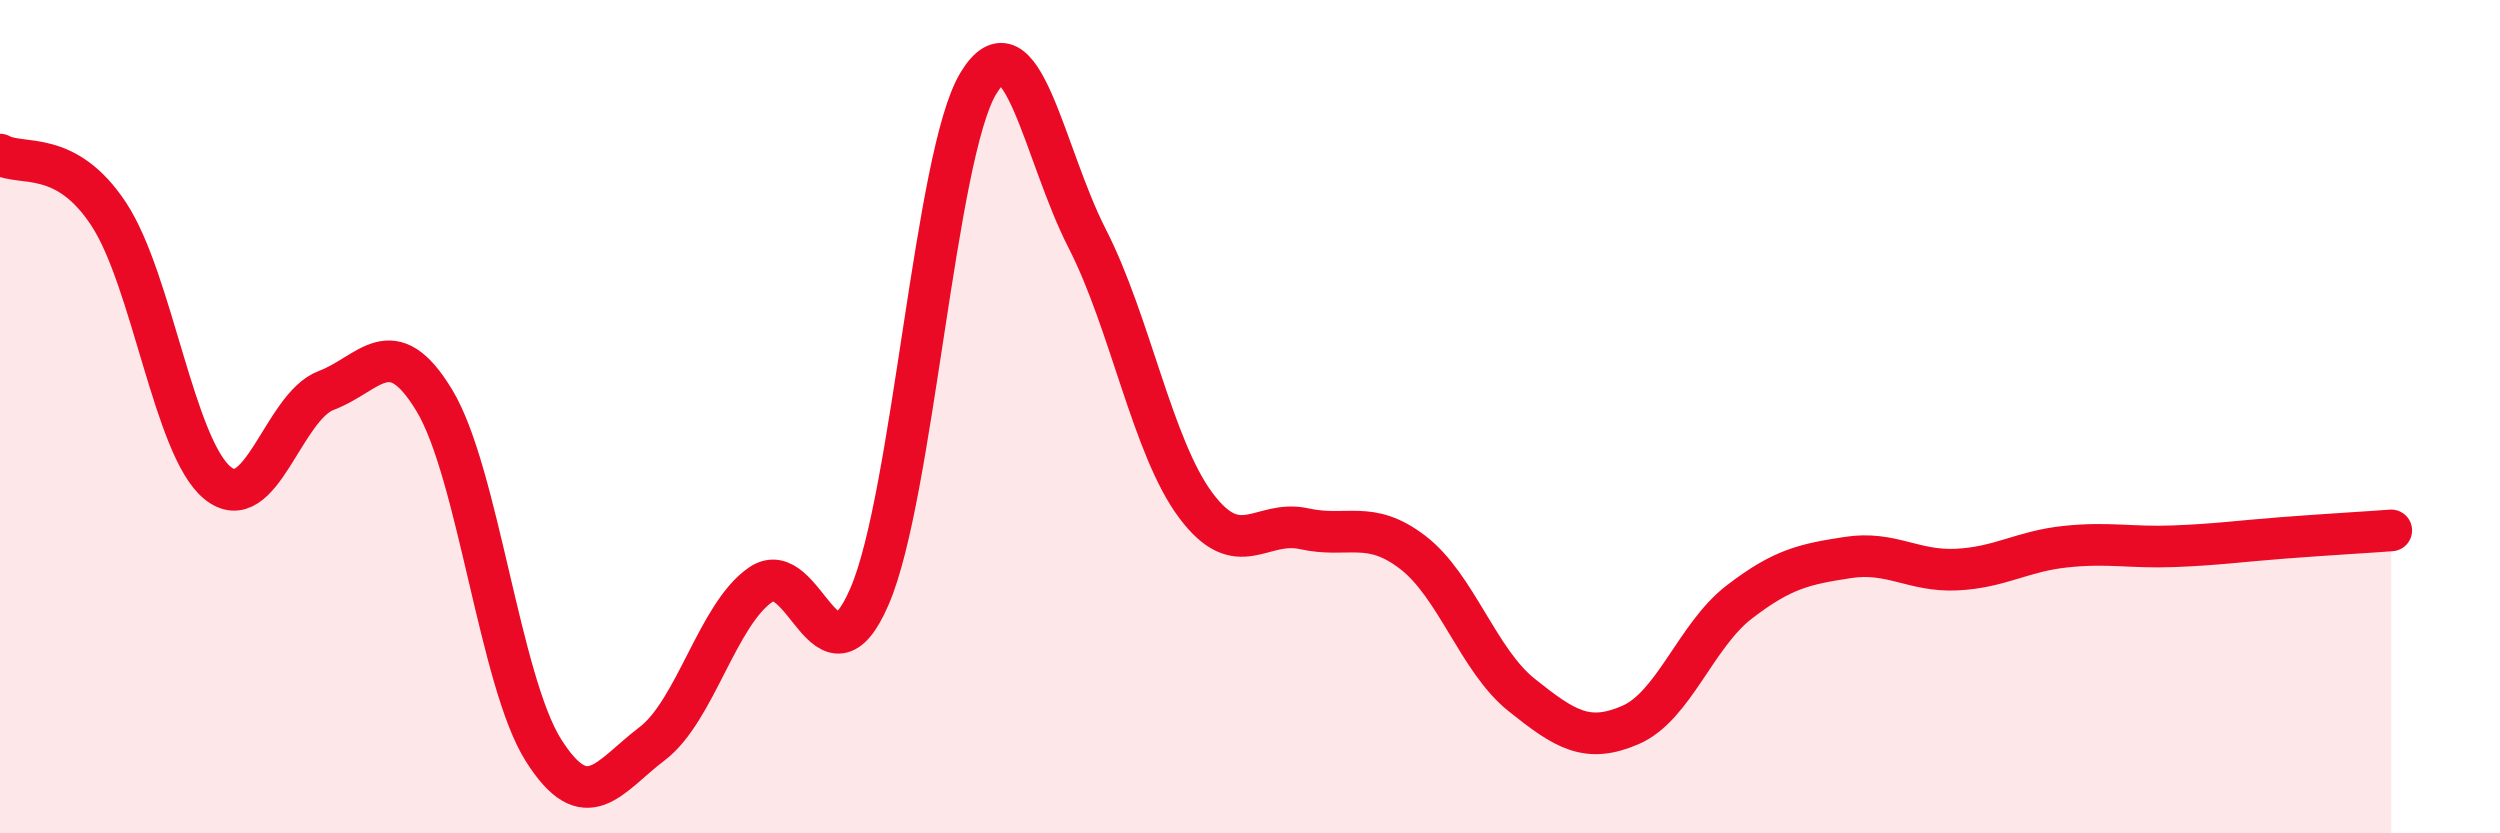 
    <svg width="60" height="20" viewBox="0 0 60 20" xmlns="http://www.w3.org/2000/svg">
      <path
        d="M 0,3.71 C 0.52,4 1.57,3.56 2.61,5.14 C 3.65,6.72 4.18,10.74 5.22,11.59 C 6.26,12.44 6.79,9.76 7.83,9.37 C 8.87,8.98 9.39,7.89 10.43,9.62 C 11.47,11.35 12,16.35 13.04,18 C 14.08,19.65 14.61,18.64 15.65,17.85 C 16.69,17.06 17.22,14.74 18.26,14.03 C 19.3,13.32 19.83,16.72 20.87,14.31 C 21.91,11.9 22.44,3.72 23.48,2 C 24.52,0.28 25.05,3.69 26.09,5.72 C 27.13,7.75 27.66,10.74 28.7,12.13 C 29.74,13.52 30.26,12.46 31.3,12.69 C 32.34,12.92 32.87,12.46 33.91,13.26 C 34.95,14.06 35.48,15.85 36.52,16.68 C 37.56,17.51 38.09,17.85 39.13,17.4 C 40.17,16.95 40.7,15.25 41.74,14.45 C 42.78,13.65 43.31,13.54 44.35,13.38 C 45.39,13.22 45.92,13.72 46.96,13.67 C 48,13.62 48.53,13.23 49.57,13.12 C 50.61,13.01 51.13,13.15 52.17,13.11 C 53.21,13.07 53.74,12.99 54.78,12.91 C 55.82,12.83 56.87,12.77 57.39,12.73L57.39 20L0 20Z"
        fill="#EB0A25"
        opacity="0.1"
        stroke-linecap="round"
        stroke-linejoin="round"
      />
      <path
        d="M 0,3.71 C 0.52,4 1.57,3.56 2.61,5.14 C 3.65,6.72 4.18,10.74 5.22,11.59 C 6.26,12.44 6.79,9.76 7.83,9.37 C 8.87,8.98 9.39,7.89 10.43,9.62 C 11.47,11.35 12,16.35 13.04,18 C 14.08,19.65 14.61,18.64 15.65,17.85 C 16.69,17.06 17.22,14.74 18.26,14.03 C 19.3,13.32 19.83,16.72 20.87,14.31 C 21.91,11.9 22.44,3.72 23.48,2 C 24.52,0.28 25.05,3.69 26.09,5.72 C 27.13,7.75 27.66,10.74 28.7,12.13 C 29.74,13.52 30.26,12.46 31.3,12.69 C 32.34,12.92 32.87,12.46 33.91,13.26 C 34.95,14.06 35.48,15.85 36.52,16.68 C 37.56,17.51 38.09,17.85 39.13,17.4 C 40.17,16.95 40.7,15.25 41.74,14.45 C 42.78,13.65 43.31,13.54 44.35,13.38 C 45.39,13.22 45.92,13.72 46.96,13.67 C 48,13.62 48.53,13.23 49.57,13.12 C 50.61,13.01 51.13,13.15 52.17,13.11 C 53.21,13.07 53.74,12.99 54.78,12.91 C 55.82,12.83 56.87,12.77 57.39,12.73"
        stroke="#EB0A25"
        stroke-width="1"
        fill="none"
        stroke-linecap="round"
        stroke-linejoin="round"
      />
    </svg>
  